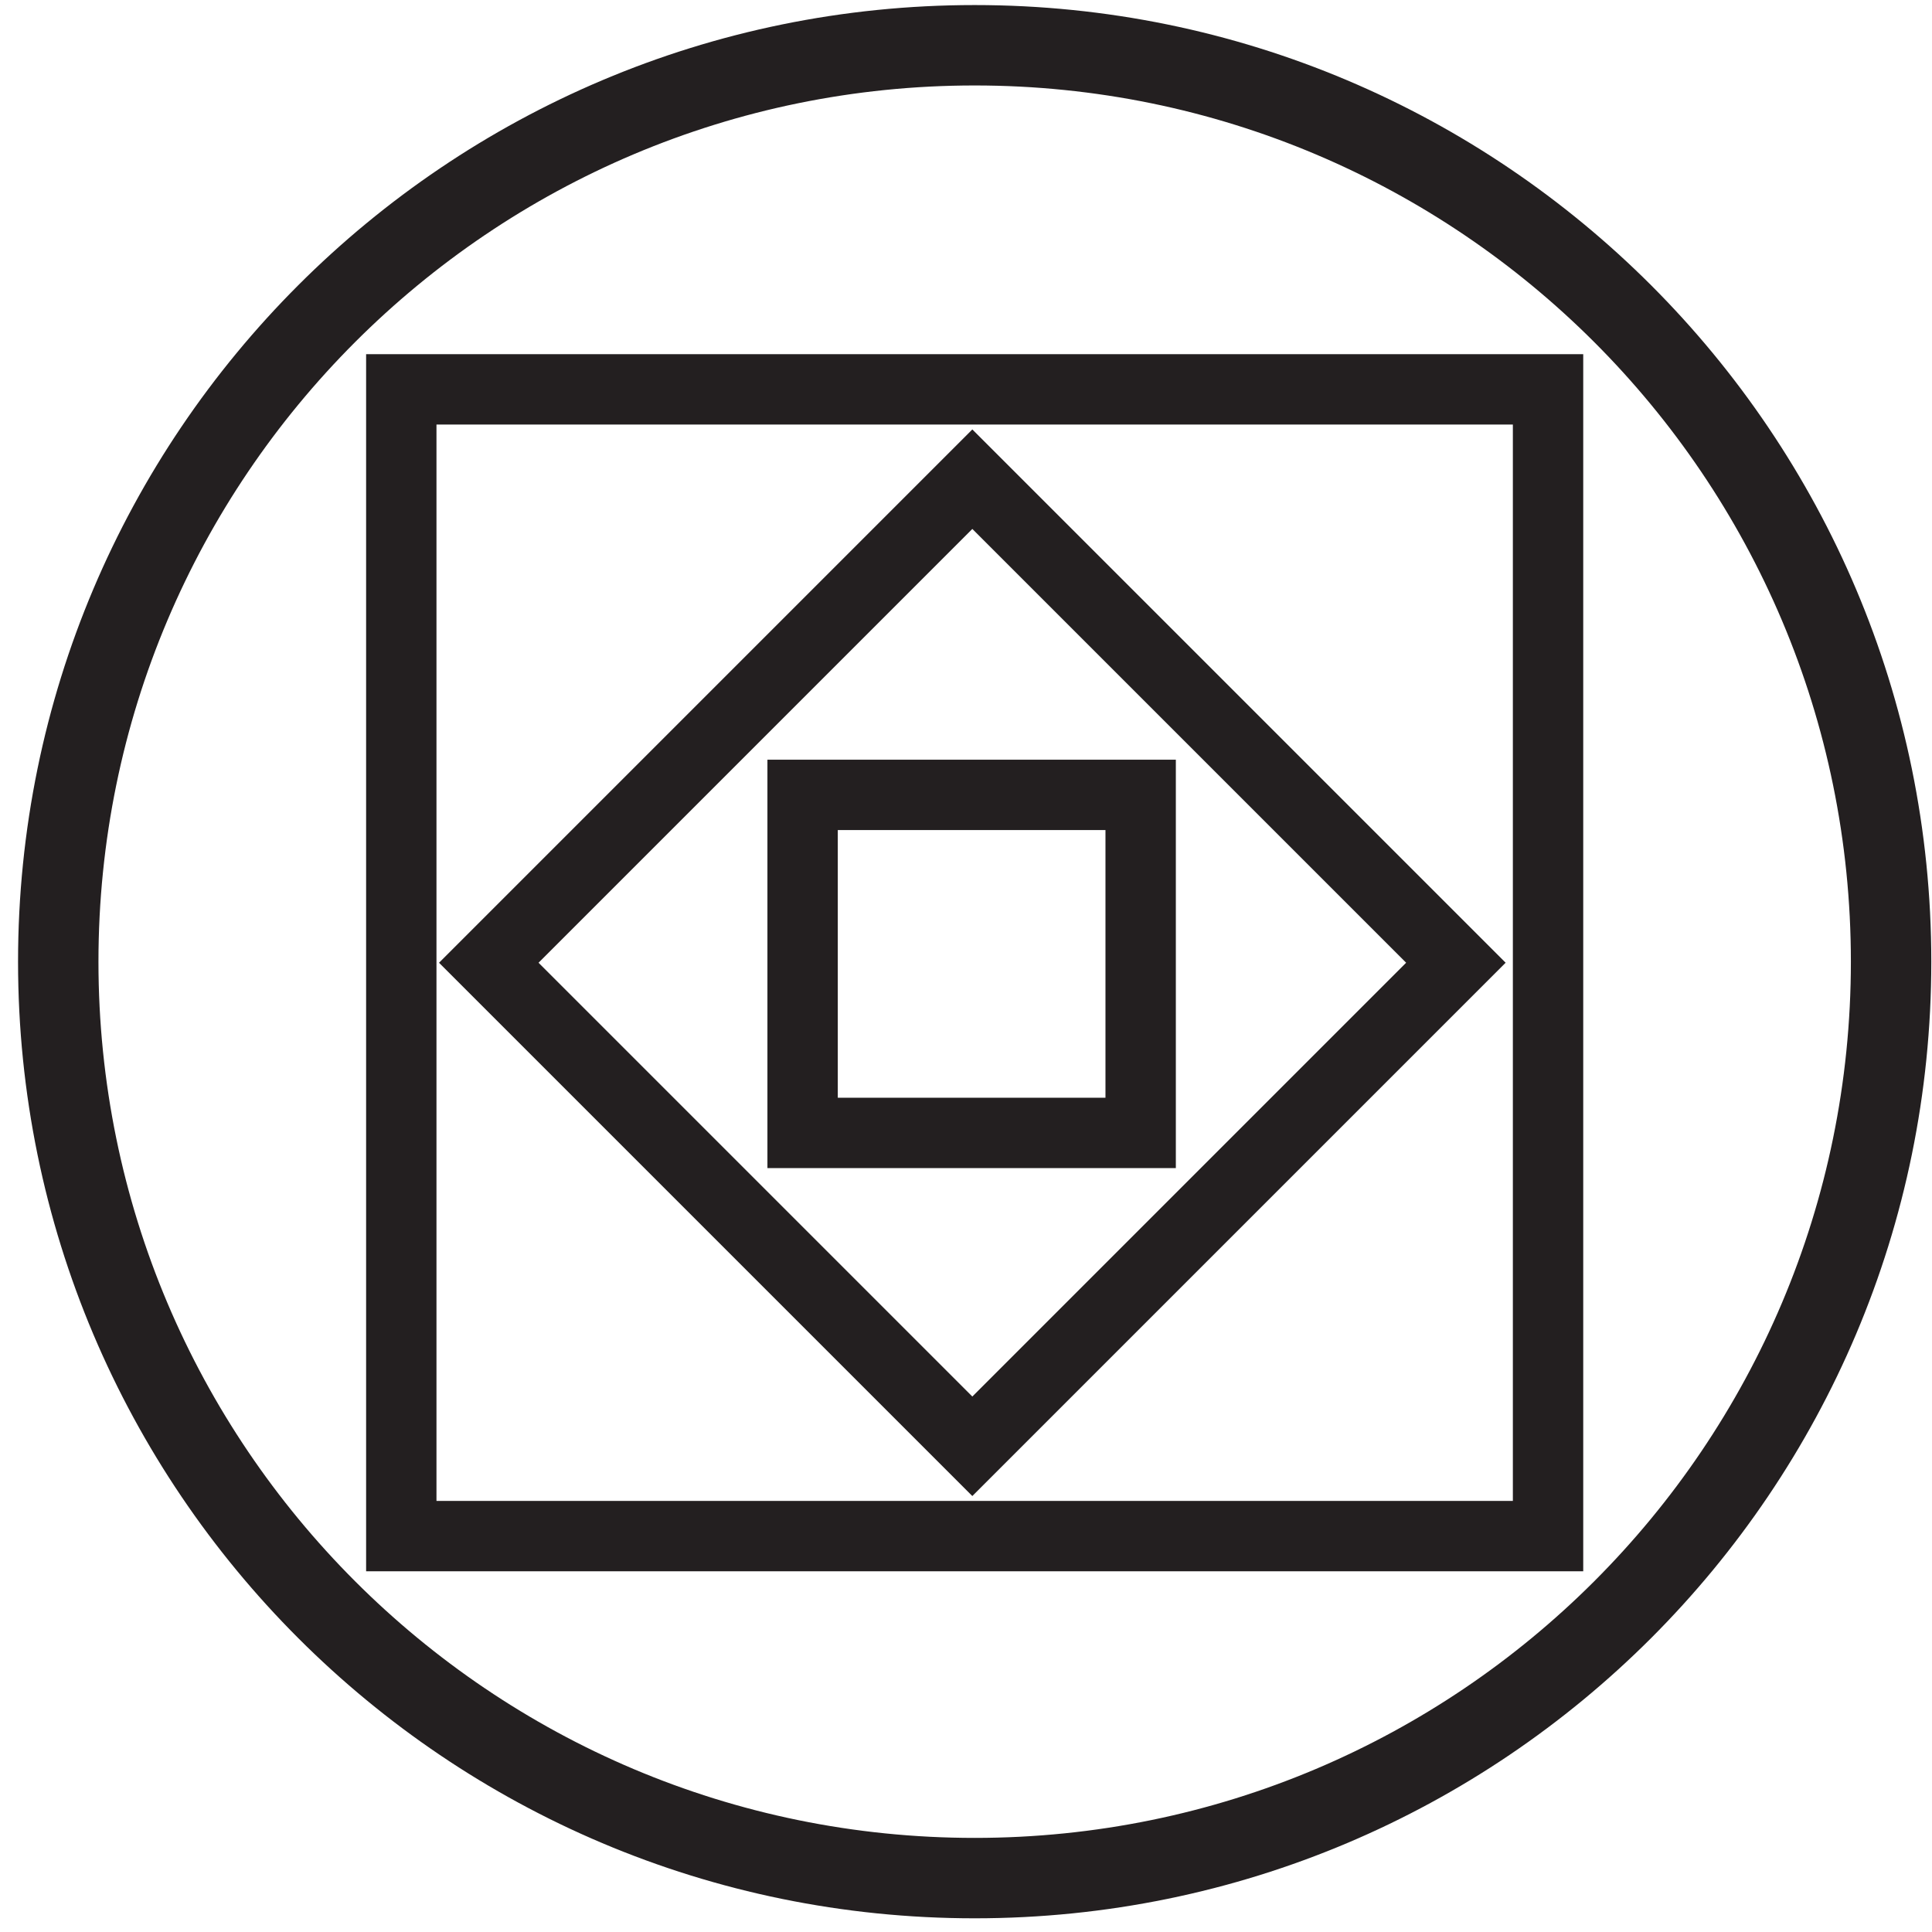 <?xml version="1.0" encoding="UTF-8" standalone="no"?>
<svg
   xmlns:dc="http://purl.org/dc/elements/1.1/"
   xmlns:cc="http://creativecommons.org/ns#"
   xmlns:rdf="http://www.w3.org/1999/02/22-rdf-syntax-ns#"
   xmlns:svg="http://www.w3.org/2000/svg"
   xmlns="http://www.w3.org/2000/svg"
   viewBox="0 0 89.333 89.333"
   height="89.333"
   width="89.333"
   xml:space="preserve"
   id="svg2"
   version="1.1"><defs
     id="defs6" /><g
     transform="matrix(1.333,0,0,-1.333,0,89.333)"
     id="g10"><g
       transform="scale(0.1)"
       id="g12"><path
         id="path14"
         style="fill:#231f20;fill-opacity:1;fill-rule:nonzero;stroke:none"
         d="m 338.09,668.41 c 183.265,0 331.832,-148.562 331.832,-331.828 C 669.922,153.313 521.355,4.75 338.09,4.75 154.824,4.75 6.262,153.313 6.262,336.582 6.262,519.848 154.824,668.41 338.09,668.41 Z m 0,-27.89 C 170.227,640.52 34.152,504.441 34.152,336.582 34.152,168.719 170.227,32.641 338.09,32.641 c 167.863,0 303.937,136.078 303.937,303.941 0,167.859 -136.074,303.938 -303.937,303.938" /><path
         id="path16"
         style="fill:#231f20;fill-opacity:1;fill-rule:nonzero;stroke:none"
         d="M 549.184,547.309 V 125.125 H 126.996 V 547.309 Z M 524.777,522.902 H 151.402 V 149.531 h 373.375 v 373.371" /><path
         id="path18"
         style="fill:#231f20;fill-opacity:1;fill-rule:nonzero;stroke:none"
         d="M 522.27,336.219 337.277,151.227 152.289,336.211 337.277,521.203 Z m -34.516,0 L 337.277,486.691 186.805,336.211 337.277,185.738 487.754,336.219" /><path
         id="path20"
         style="fill:#231f20;fill-opacity:1;fill-rule:nonzero;stroke:none"
         d="M 407.871,406.645 V 264.98 H 266.203 v 141.665 z m -24.41,-24.407 h -92.852 v -92.855 h 92.852 v 92.855" /></g></g></svg>